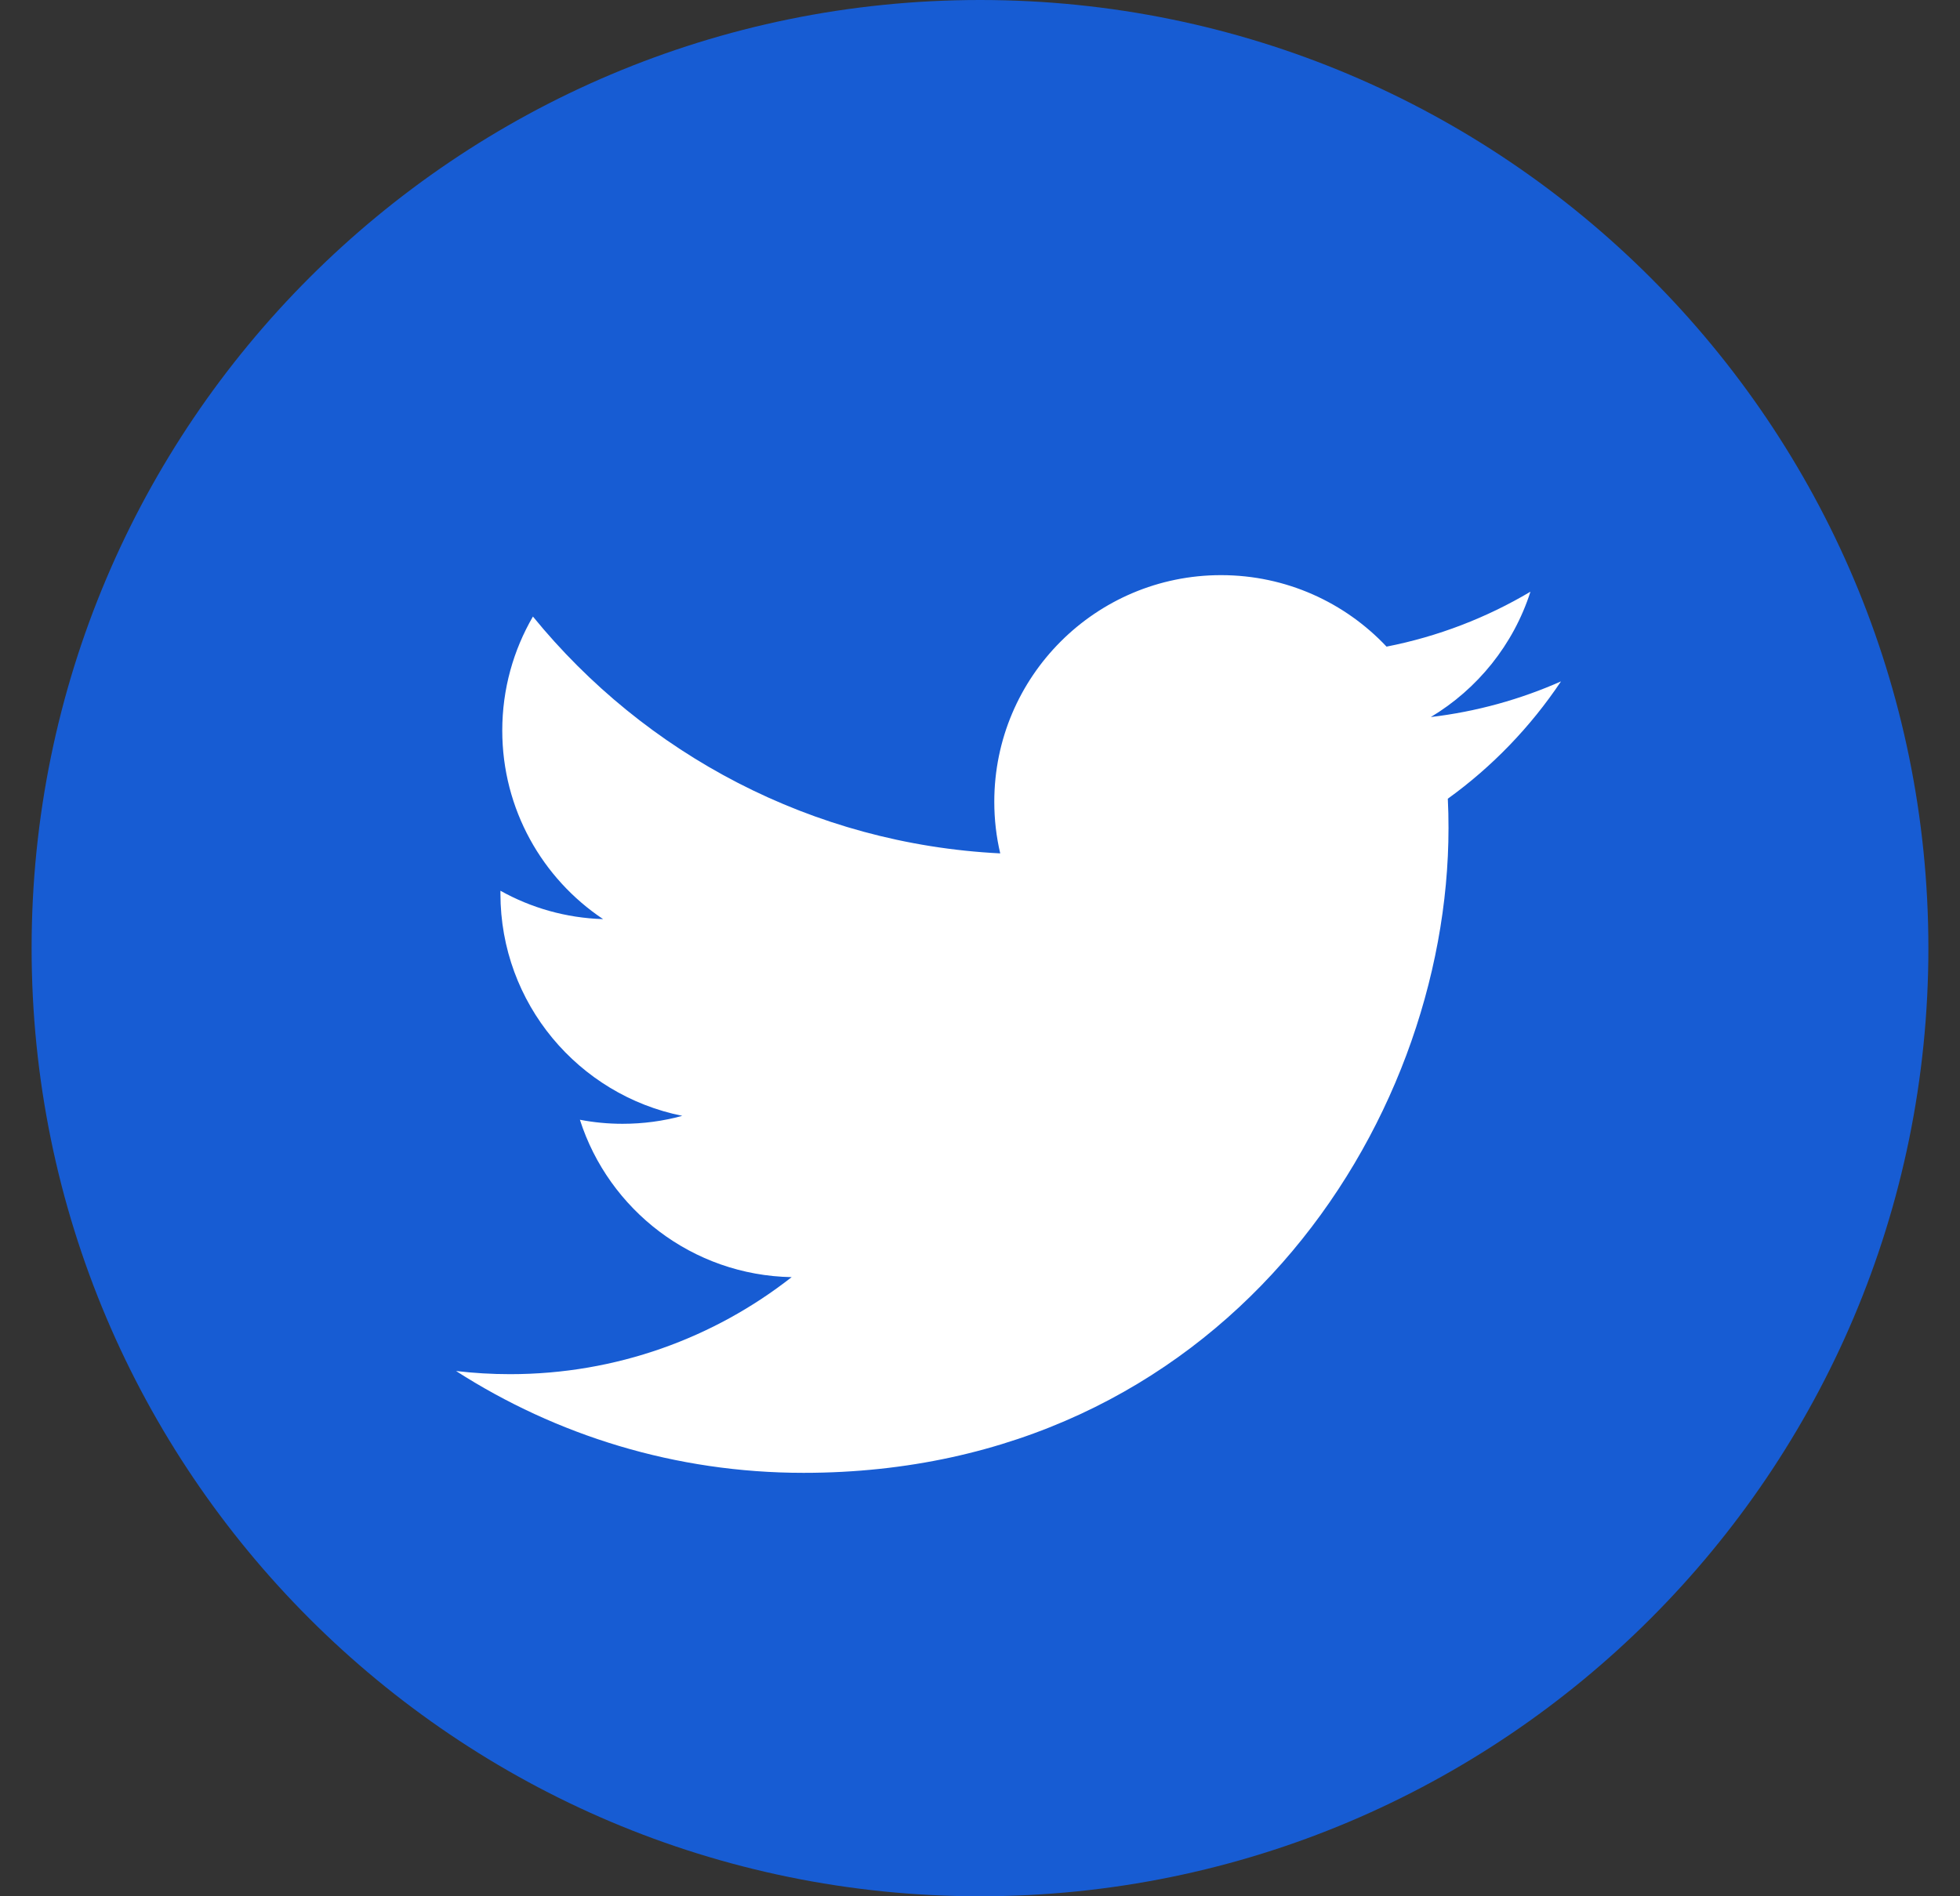 <svg width="31" height="30" viewBox="0 0 31 30" fill="none" xmlns="http://www.w3.org/2000/svg">
<rect x="0" y="0" width="31" height="30" fill="#333333" stroke="none"/>
<path d="M15.5 30C23.784 30 30.5 23.284 30.5 15C30.5 6.716 23.784 0 15.5 0C7.216 0 0.5 6.716 0.5 15C0.5 23.284 7.216 30 15.5 30Z" fill="#175CD3"/>
<path d="M24.689 10.78C24.046 11.065 23.355 11.258 22.63 11.344C23.37 10.9 23.938 10.198 24.206 9.361C23.514 9.772 22.746 10.07 21.93 10.23C21.275 9.534 20.344 9.099 19.312 9.099C17.332 9.099 15.726 10.704 15.726 12.684C15.726 12.965 15.758 13.239 15.82 13.501C12.84 13.352 10.198 11.924 8.429 9.754C8.121 10.284 7.944 10.9 7.944 11.557C7.944 12.801 8.577 13.899 9.539 14.541C8.951 14.523 8.398 14.362 7.915 14.092C7.915 14.108 7.915 14.123 7.915 14.138C7.915 15.875 9.151 17.324 10.791 17.653C10.49 17.736 10.173 17.779 9.846 17.779C9.615 17.779 9.391 17.757 9.172 17.715C9.628 19.14 10.952 20.176 12.521 20.205C11.294 21.167 9.748 21.74 8.068 21.74C7.779 21.74 7.493 21.723 7.213 21.69C8.799 22.708 10.684 23.301 12.709 23.301C19.303 23.301 22.91 17.838 22.91 13.099C22.91 12.944 22.907 12.789 22.899 12.636C23.601 12.13 24.208 11.499 24.689 10.78Z" fill="white"/>
</svg>
